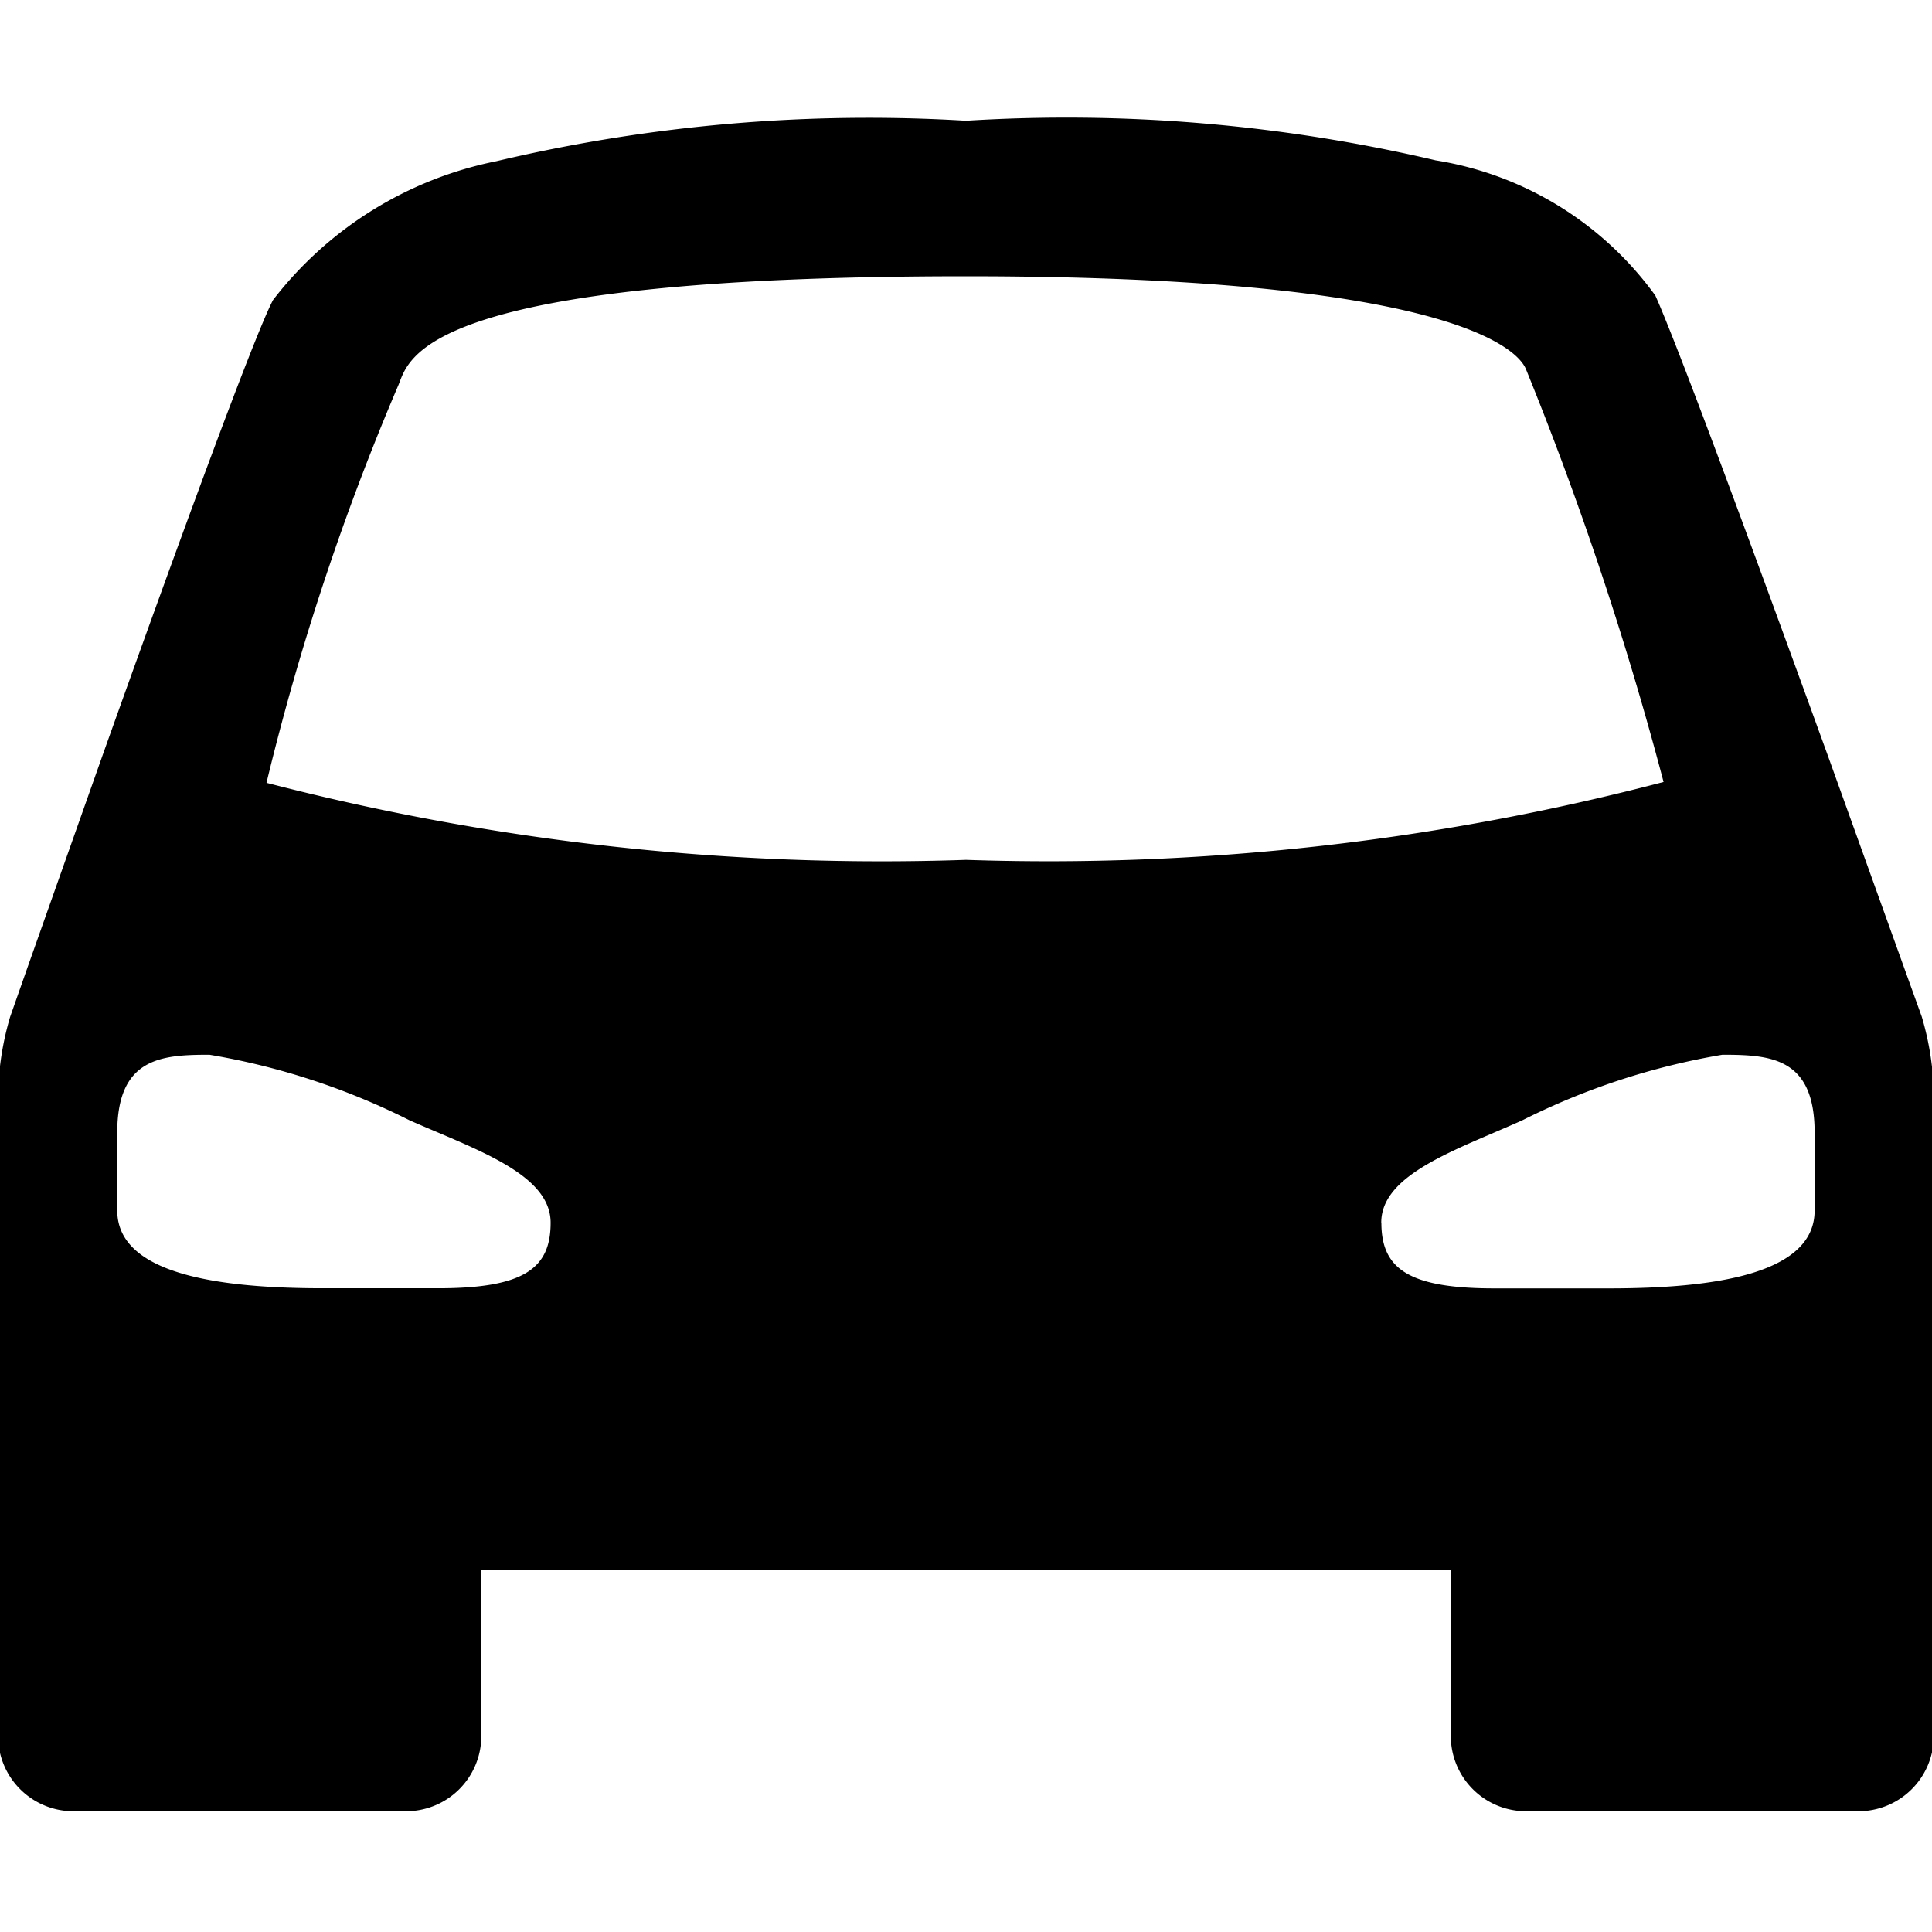 <svg xmlns="http://www.w3.org/2000/svg" width="16" height="16" viewBox="0 0 16 16">
  <path d="M15.134,6.248c-0.553-1.524-1.229-3.364-1.425-3.8a2.788,2.788,0,0,0-1.819-1.12A13.378,13.378,0,0,0,8,1a13.389,13.389,0,0,0-3.889.335,3.107,3.107,0,0,0-1.85,1.15C2.1,2.789,1.411,4.681.852,6.248L0.232,8l-0.148.421a2.414,2.414,0,0,0-.1.648v5.314A0.624,0.624,0,0,0,.615,15H3.357a0.623,0.623,0,0,0,.629-0.618V13h8.029v1.382a0.623,0.623,0,0,0,.629.618h2.742a0.624,0.624,0,0,0,.629-0.618V9.067a2.4,2.4,0,0,0-.1-0.648L15.764,8ZM3.628,10.669H2.676c-0.853,0-1.705-.113-1.705-0.645V9.38c0-.622.368-0.645,0.764-0.645a5.826,5.826,0,0,1,1.659.544c0.55,0.242,1.166.444,1.166,0.847C4.56,10.5,4.347,10.669,3.628,10.669ZM2.207,6.483A20.855,20.855,0,0,1,3.3,3.188c0.09-.219.177-0.9,4.7-0.9s4.631,0.771,4.642.781a28.114,28.114,0,0,1,1.135,3.407A20.09,20.09,0,0,1,8,7.121,20.289,20.289,0,0,1,2.207,6.483Zm9.232,3.642c0-.4.616-0.6,1.166-0.846a5.844,5.844,0,0,1,1.659-.544c0.4,0,.764.023,0.764,0.645v0.645h0c0,0.533-.852.645-1.705,0.645H12.37C11.653,10.669,11.44,10.5,11.44,10.125Z" fill="#000000"/>
</svg>
